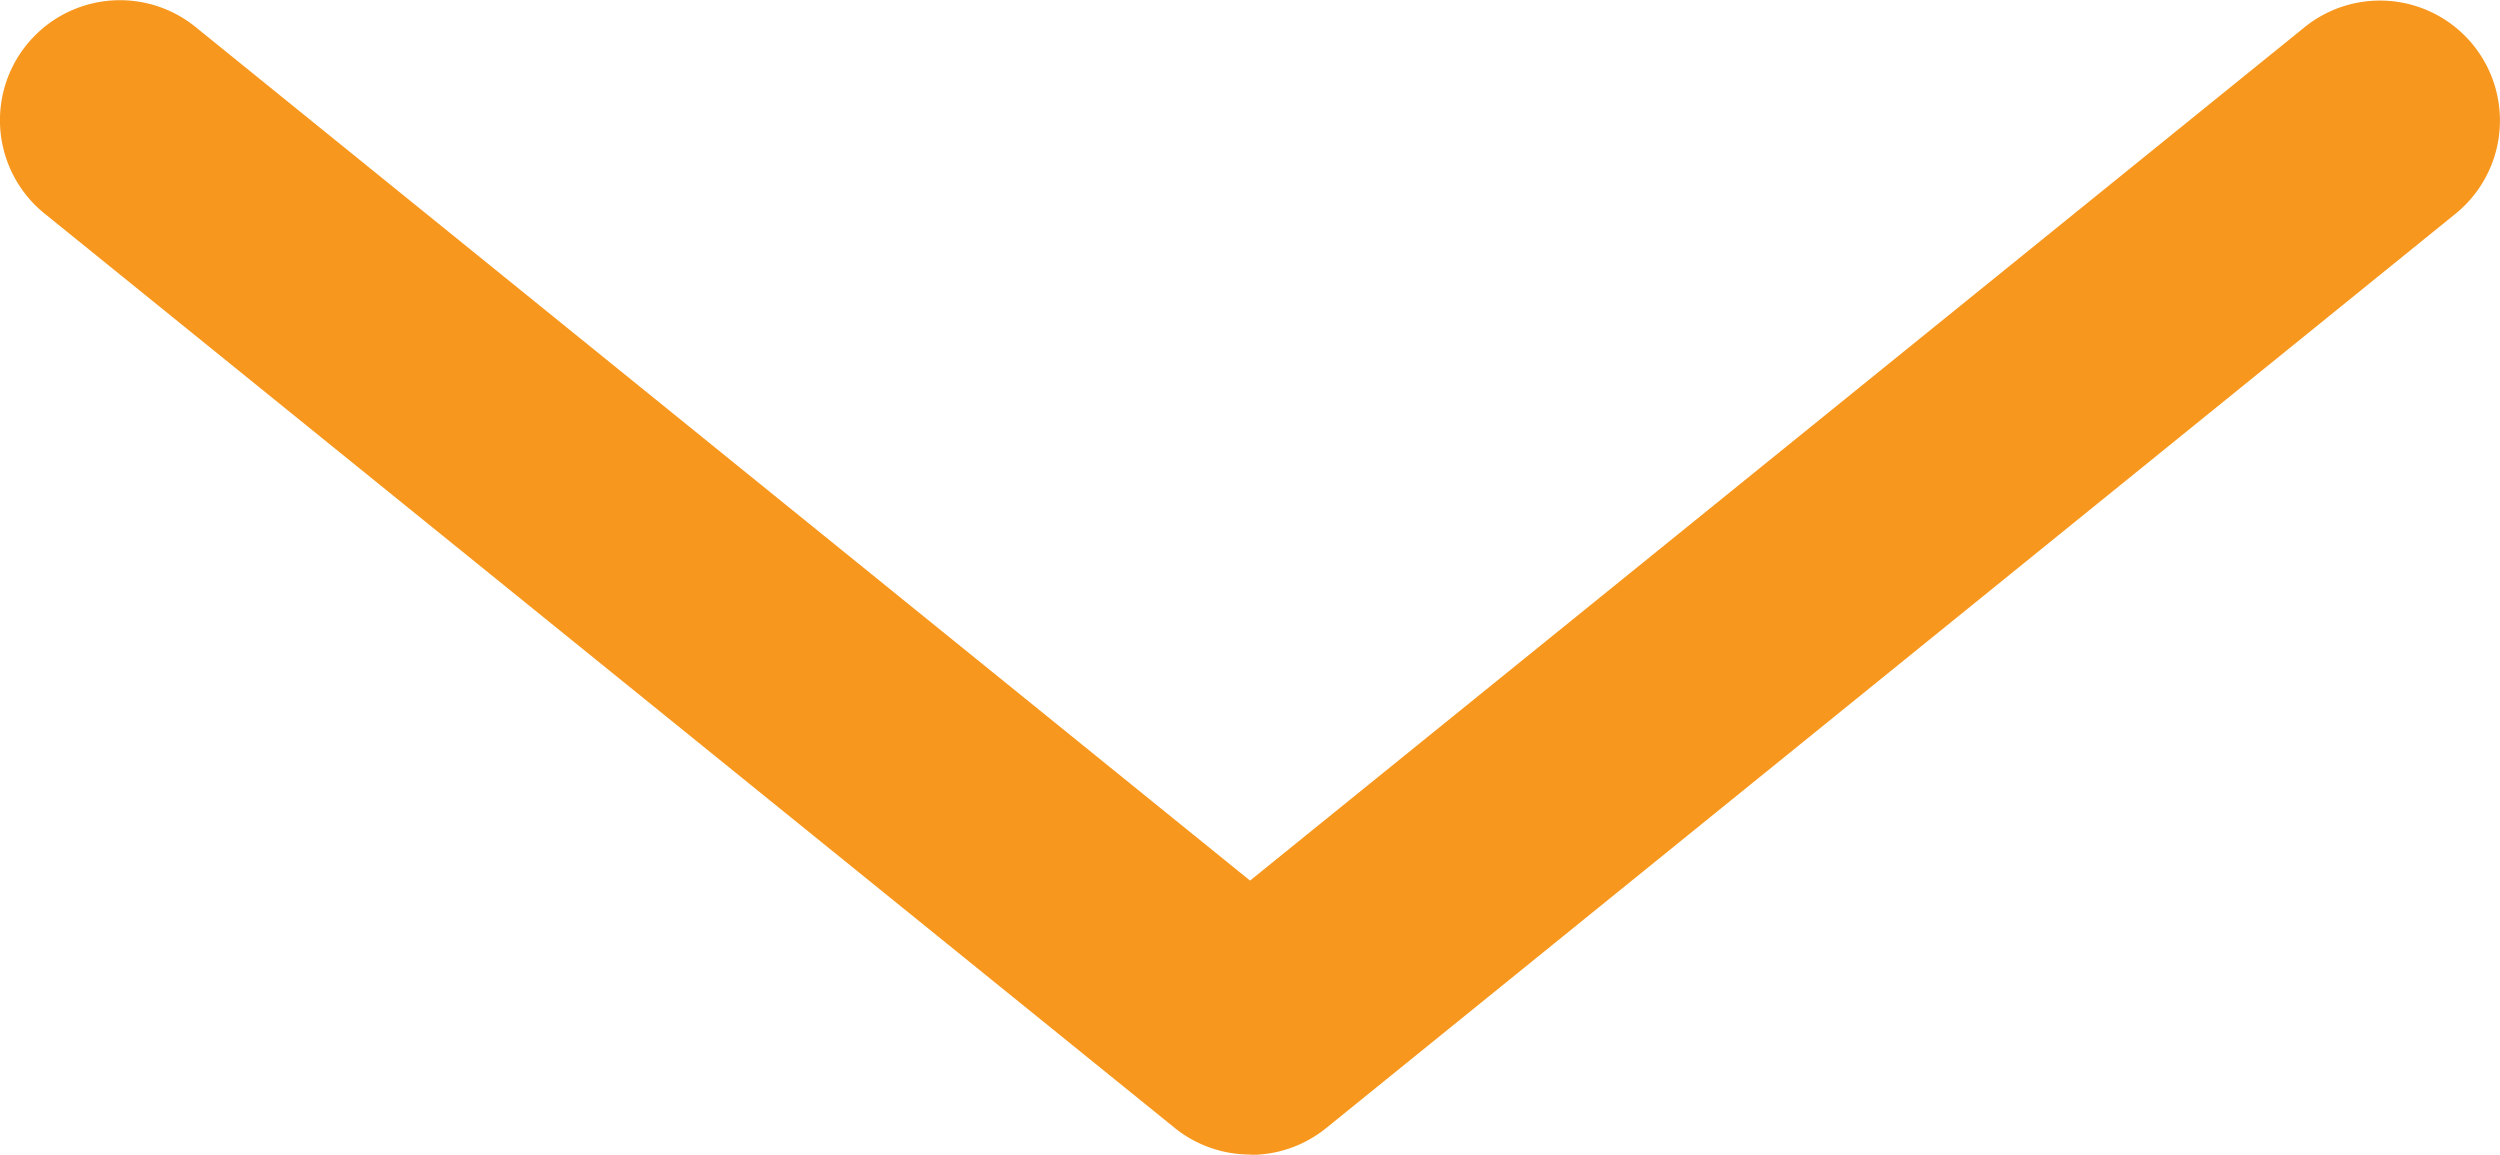 <svg xmlns="http://www.w3.org/2000/svg" id="Layer_16127ae8569232" data-name="Layer 1" viewBox="0 0 223.59 103.24" aria-hidden="true" width="223px" height="103px"><defs><linearGradient class="cerosgradient" data-cerosgradient="true" id="CerosGradient_id7fa3f7582" gradientUnits="userSpaceOnUse" x1="50%" y1="100%" x2="50%" y2="0%"><stop offset="0%" stop-color="#d1d1d1"/><stop offset="100%" stop-color="#d1d1d1"/></linearGradient><linearGradient/><style>.cls-1-6127ae8569232{fill:#f8971d;}</style></defs><path class="cls-1-6127ae8569232" d="M435.75,890.5a10.73,10.73,0,0,1-6.75-2.39L327.93,806.34a10.73,10.73,0,0,1,13.5-16.69L435.75,866l94.31-76.32a10.73,10.73,0,0,1,13.49,16.69l-101,81.77a10.73,10.73,0,0,1-6.75,2.39" transform="translate(-323.95 -787.26)"/></svg>